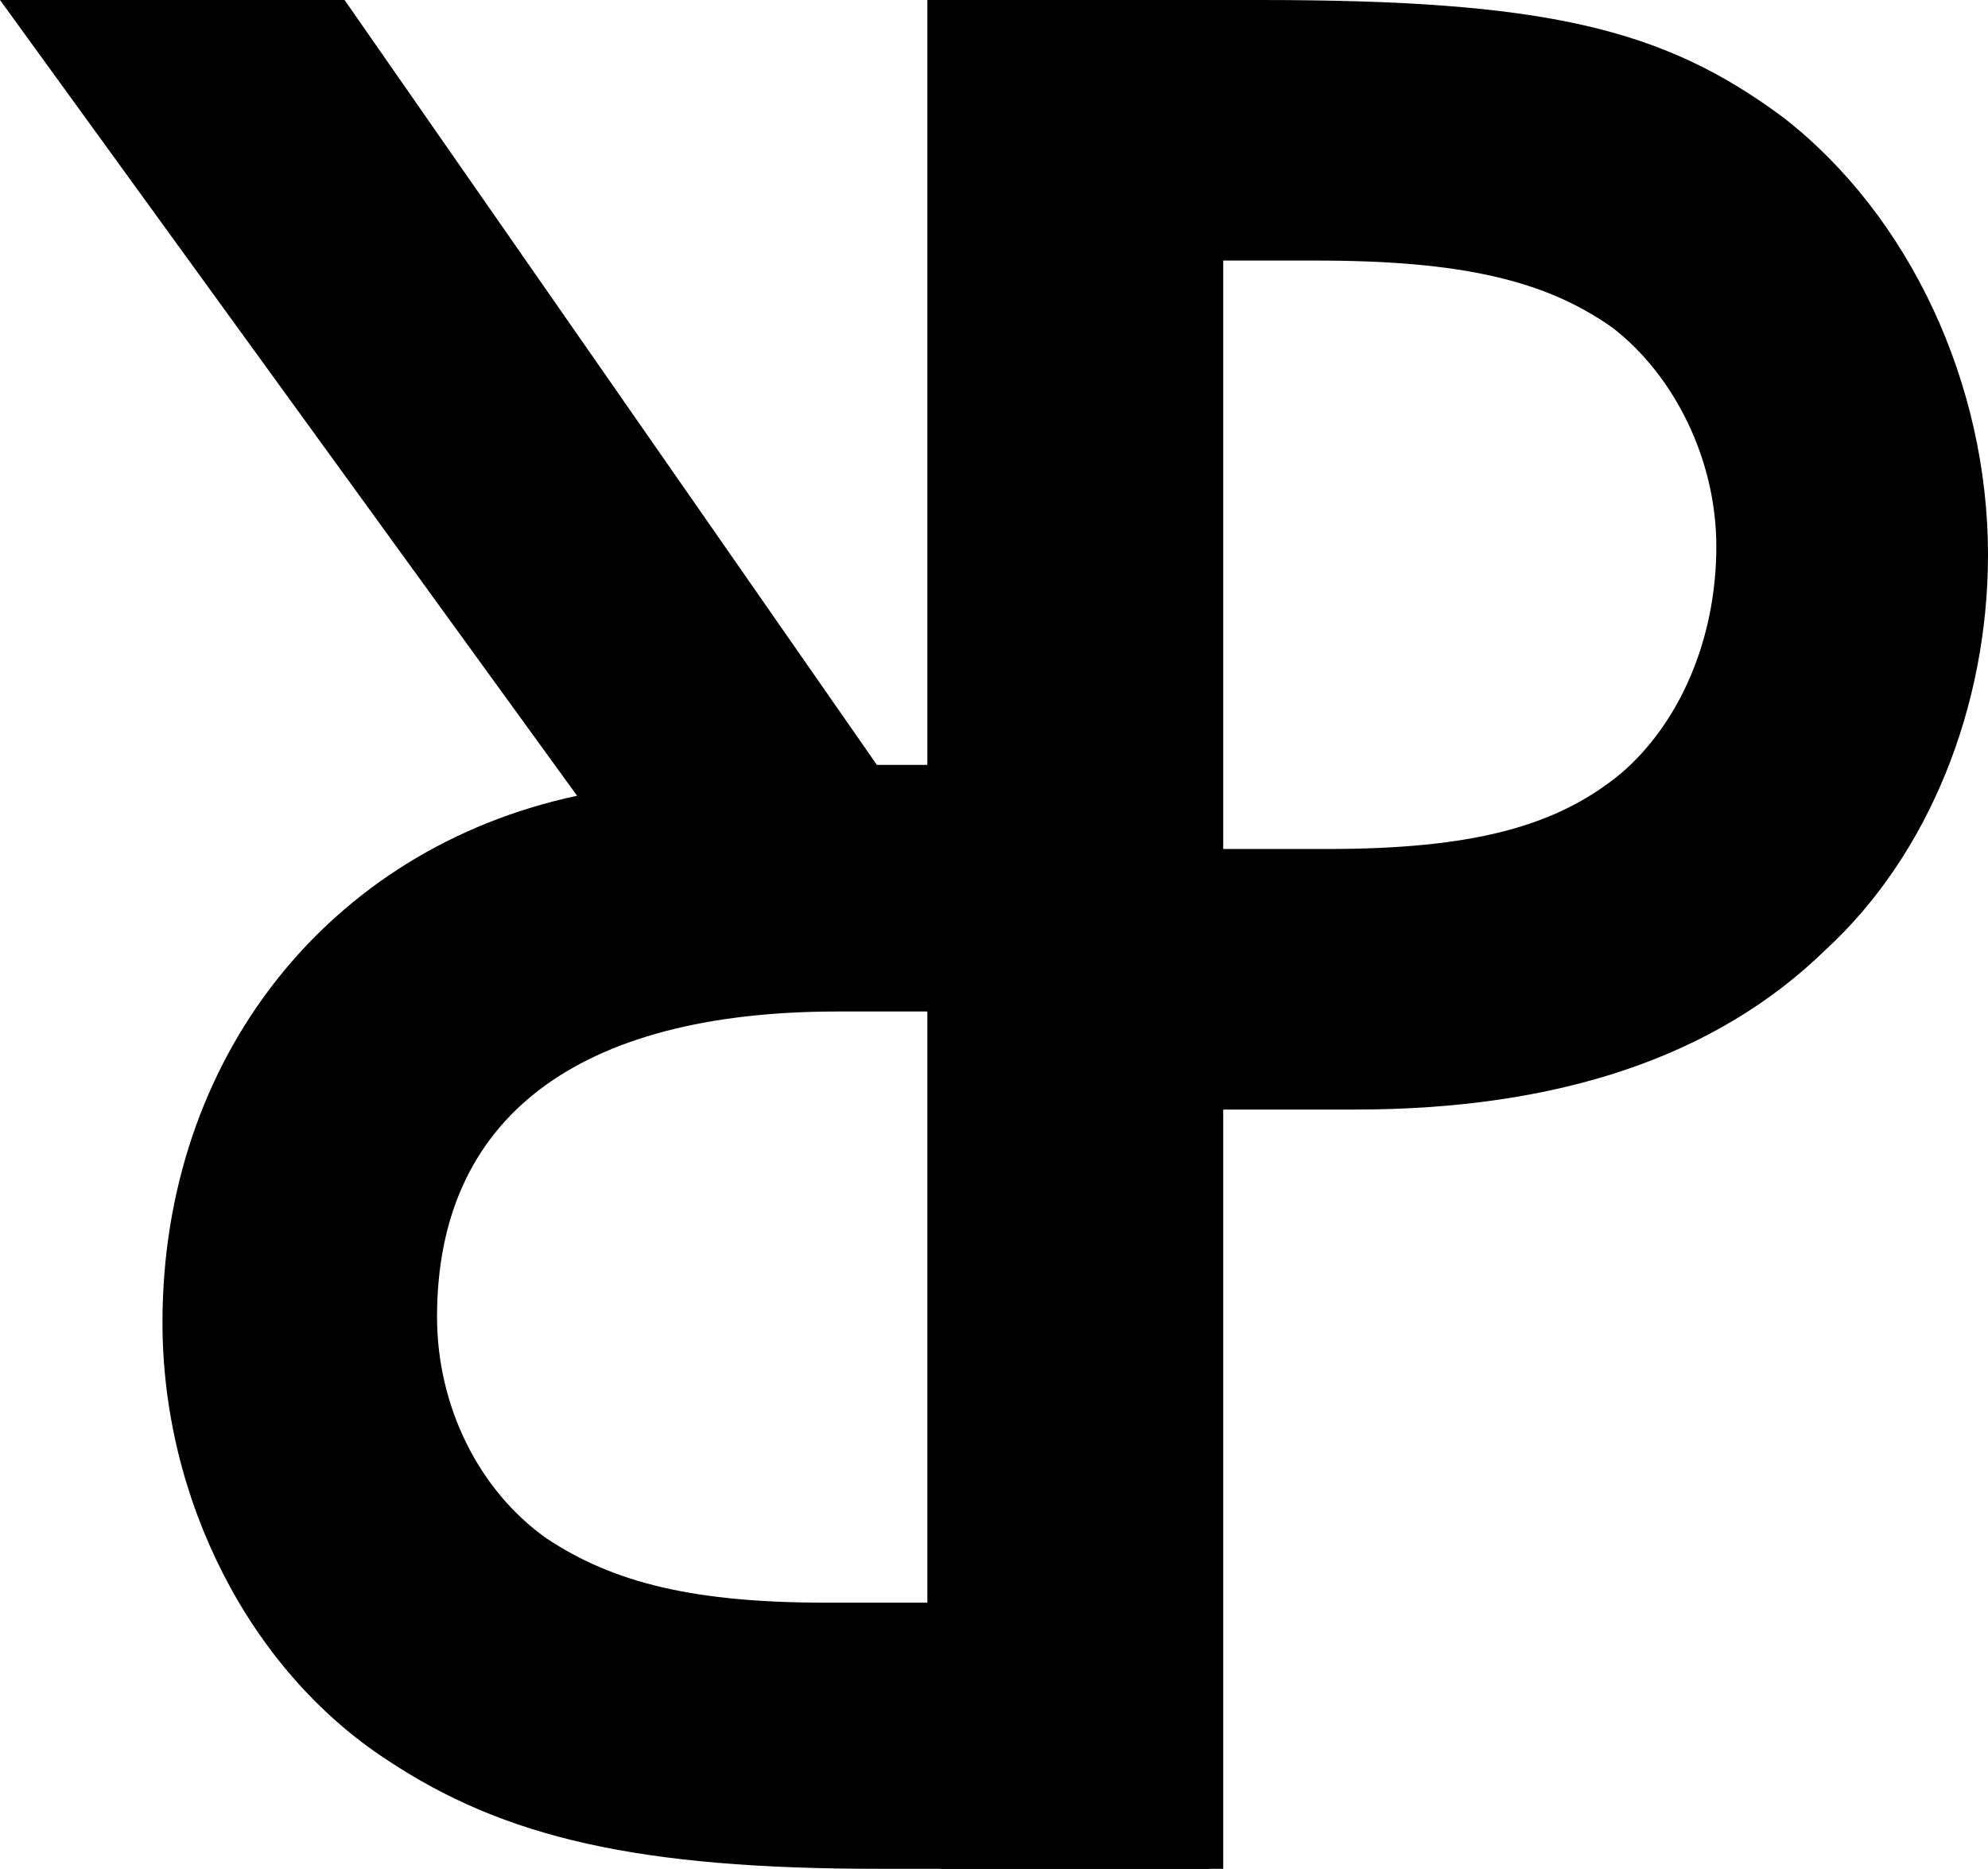 <?xml version="1.0" encoding="utf-8"?>
<!-- Generator: Adobe Illustrator 16.0.3, SVG Export Plug-In . SVG Version: 6.00 Build 0)  -->
<!DOCTYPE svg PUBLIC "-//W3C//DTD SVG 1.1//EN" "http://www.w3.org/Graphics/SVG/1.1/DTD/svg11.dtd">
<svg version="1.1" id="Calque_1" xmlns="http://www.w3.org/2000/svg" xmlns:xlink="http://www.w3.org/1999/xlink" x="0px" y="0px"
	 width="66.649px" height="62.645px" viewBox="9.438 11.219 66.649 62.645" enable-background="new 9.438 11.219 66.649 62.645"
	 xml:space="preserve">
<g>
	<path d="M50.447,48.412h4.416c6.854,0,12.116-1.785,15.777-5.353c3.477-3.194,5.447-8.174,5.447-13.245
		c0-5.728-2.629-11.364-6.855-14.651c-4.038-3.006-7.982-3.944-17.563-3.944H40.961v62.645h9.486V48.412z M50.447,39.677V19.953h3.1
		c4.885,0,7.703,0.658,9.957,2.255c2.066,1.596,3.475,4.413,3.475,7.326c0,3.099-1.221,5.917-3.194,7.608
		c-2.159,1.785-4.977,2.536-9.862,2.536L50.447,39.677L50.447,39.677z"/>
	<path d="M28.785,37.893c-8.356,1.785-13.9,8.828-13.9,17.658c0,5.917,2.91,11.645,7.513,14.651
		c3.945,2.63,8.454,3.661,16.532,3.661h11.083V11.219h-9.485v25.64h-1.692L20.99,11.219H9.438L28.785,37.893z M40.528,45.125v19.817
		h-3.383c-4.415,0-7.138-0.655-9.392-2.161c-2.254-1.596-3.663-4.412-3.663-7.419c0-6.669,4.695-10.237,13.431-10.237H40.528
		L40.528,45.125z"/>
</g>
</svg>
